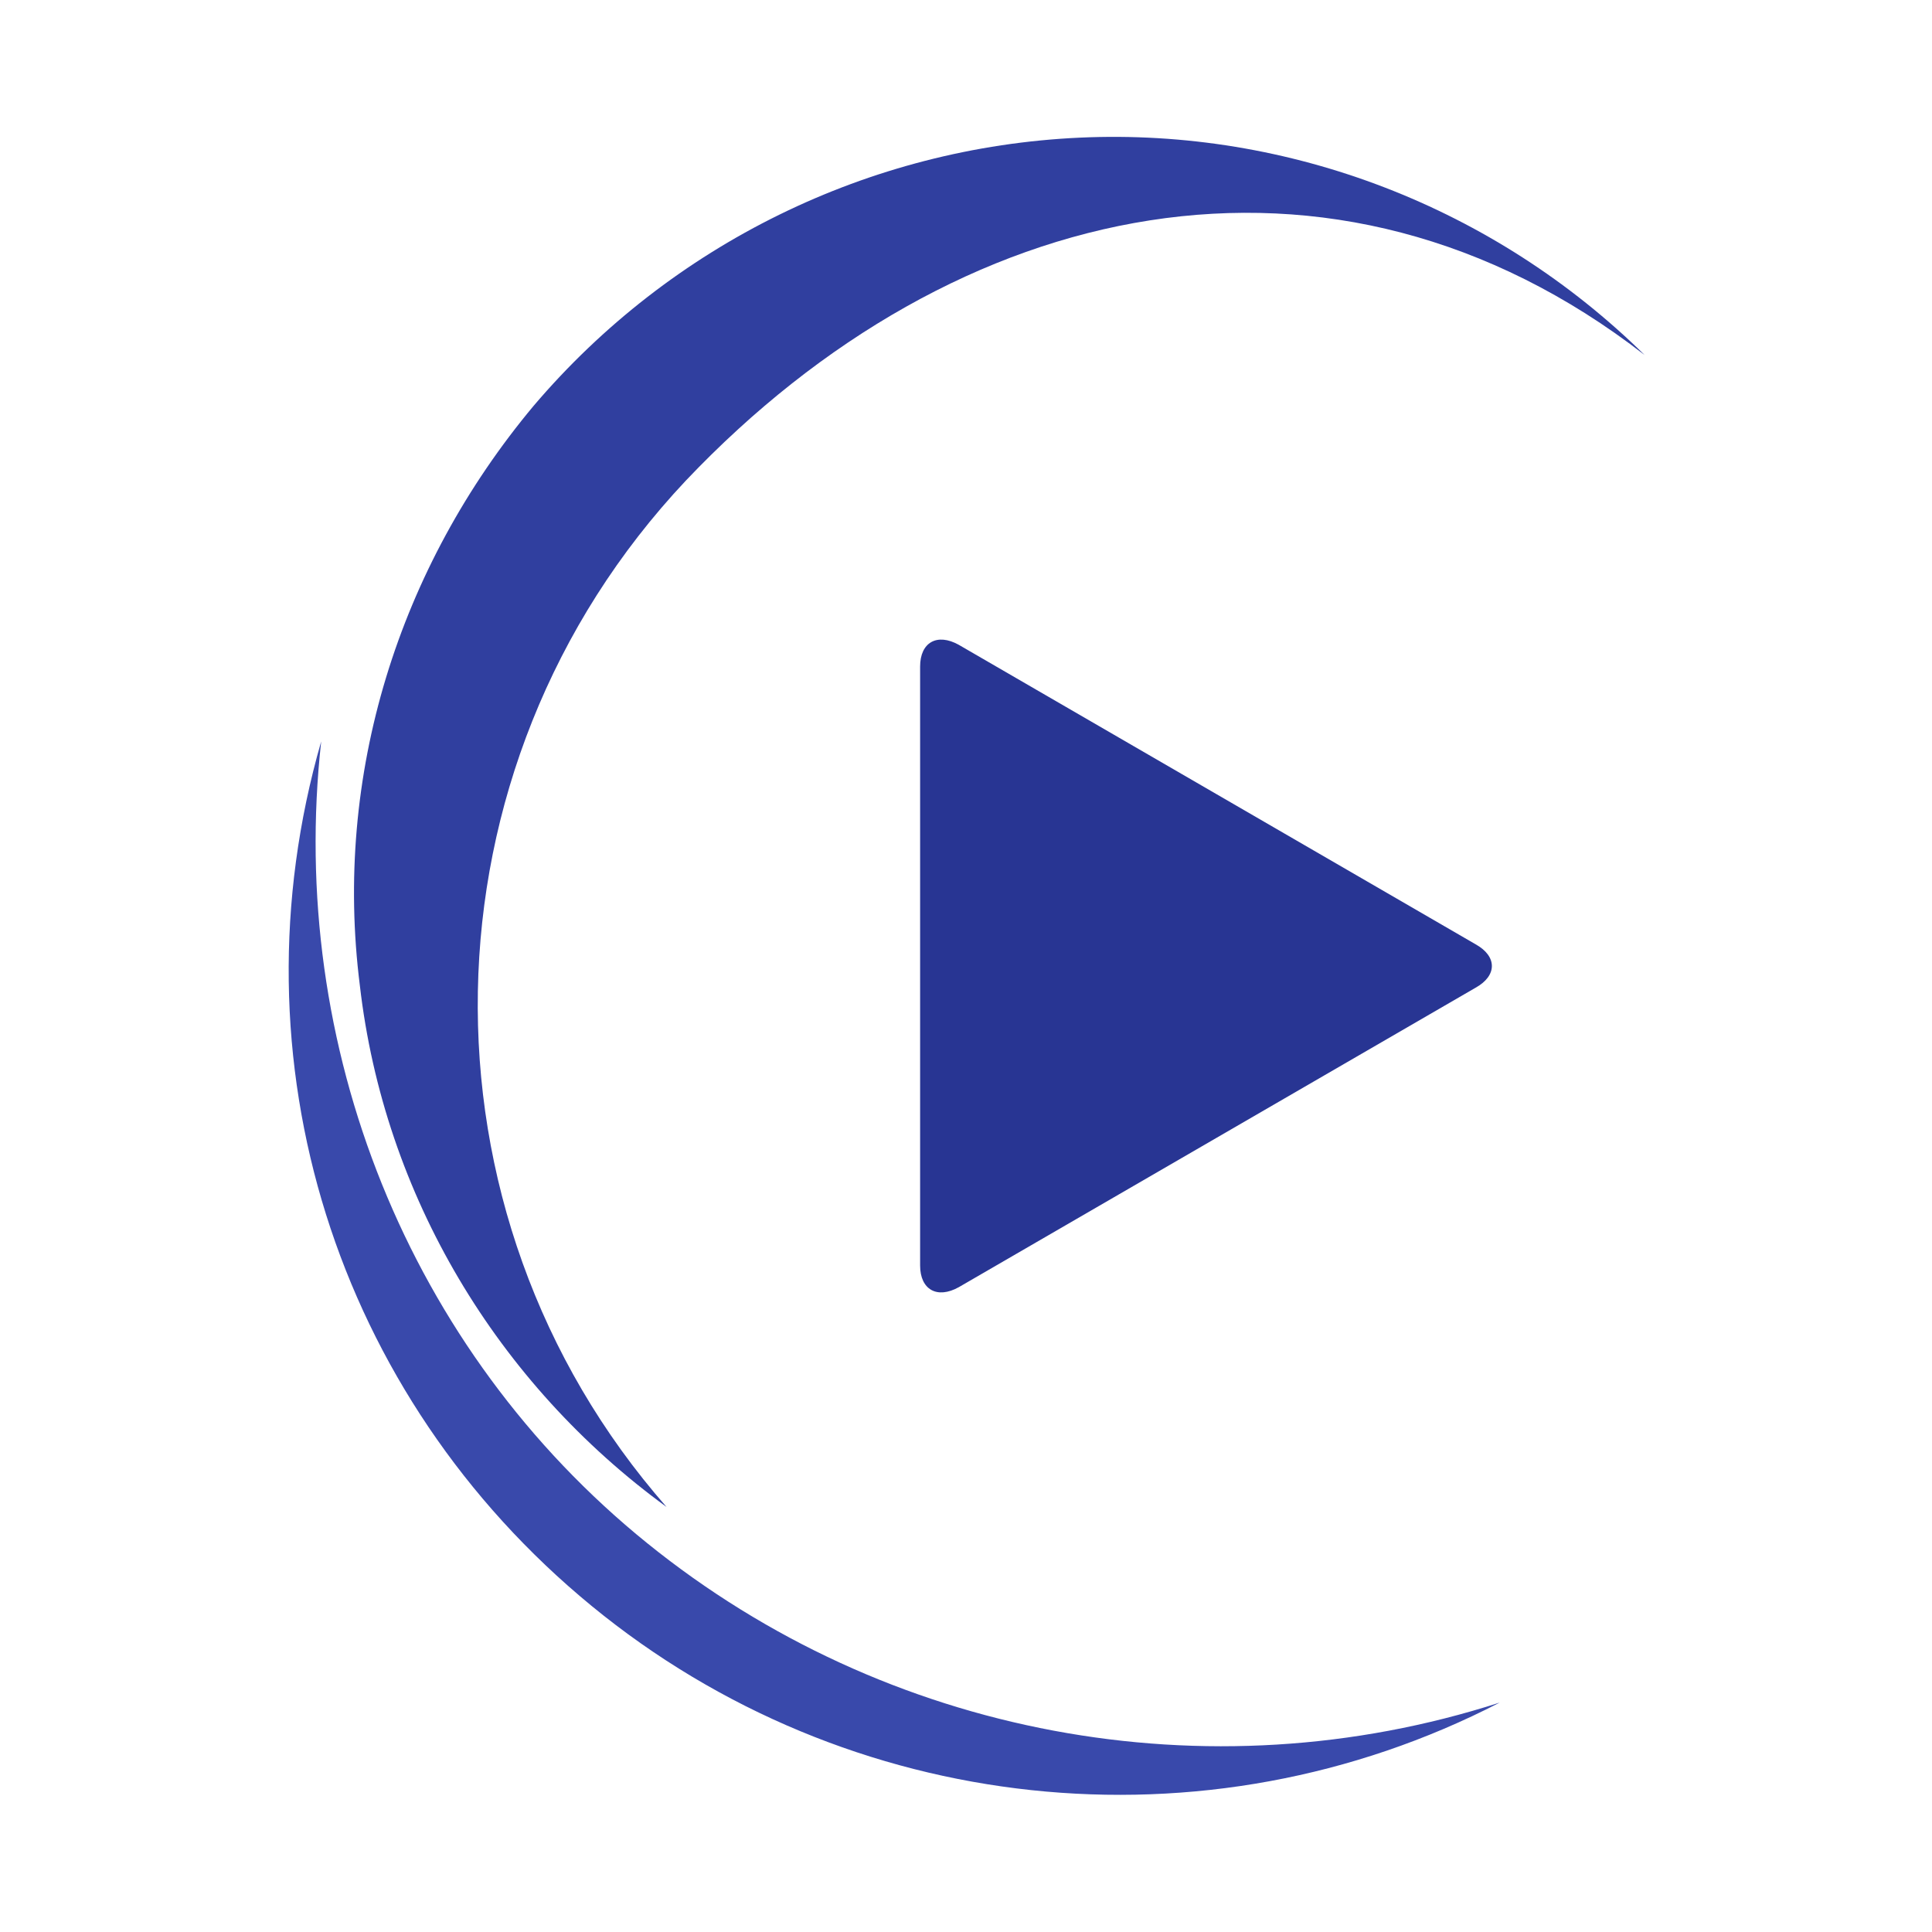 <svg xmlns="http://www.w3.org/2000/svg" xmlns:xlink="http://www.w3.org/1999/xlink" x="0px" y="0px" viewBox="0 0 80 80" style="enable-background:new 0 0 80 80;" xml:space="preserve"><style type="text/css">	.st0{display:none;}	.st1{display:inline;}	.st2{fill-rule:evenodd;clip-rule:evenodd;fill:#F9C269;}	.st3{fill-rule:evenodd;clip-rule:evenodd;fill:#E58217;}	.st4{display:inline;fill:#F7931E;}	.st5{fill-rule:evenodd;clip-rule:evenodd;fill:#FBB03B;}	.st6{fill-rule:evenodd;clip-rule:evenodd;fill:#F15A24;}	.st7{fill:#E58217;}	.st8{fill:#283593;}	.st9{fill-rule:evenodd;clip-rule:evenodd;fill:#3949AB;}	.st10{fill-rule:evenodd;clip-rule:evenodd;fill:#303F9F;}</style><g id="Camada_1" class="st0">	<g class="st1">		<path class="st2" d="M32.5,134.2c14,12.6,33.3,16,49.2,8.7c15.8-7.2,25.2-23.5,23.7-41.8c-1.4,16.7-11.1,30.9-25.9,37.6   C64.8,145.4,47,143.7,32.5,134.2L32.5,134.2z"></path>		<path class="st3" d="M40.4,63.3c9-6.3,20.5-8.2,31.7-5.5C83.3,60.6,93.3,68,99.6,78c6.3,10,8.3,21.9,5.6,32.8   c-2.7,10.9-9.9,19.8-19.9,24.5c15.8-13,18.2-36.7,5.6-54.8C78.4,62.3,58.6,53.9,40.4,63.3L40.4,63.3z"></path>	</g></g><g id="Camada_2" class="st0">	<path class="st4" d="M83.2,100.2L55.6,84.3c-1.1-0.7-2.1-0.1-2.1,1.2v31.9c0,1.3,0.9,1.9,2.1,1.2l27.6-15.9  C84.4,102,84.4,100.9,83.2,100.2L83.2,100.2z"></path></g><g id="Camada_3" class="st0">	<g class="st1">		<path class="st5" d="M32.5,134.2c14,12.6,33.3,16,49.2,8.7c15.8-7.2,25.2-23.5,23.7-41.8c-1.4,16.7-11.1,30.9-25.9,37.6   C64.8,145.4,47,143.7,32.5,134.2L32.5,134.2z"></path>		<path class="st6" d="M40.3,63.6c8.8-6.3,20.1-8.4,31.3-5.8c11.2,2.6,21.3,9.8,27.7,19.6c6.5,9.9,8.8,21.6,6.4,32.4   c-2.4,10.8-9.3,19.7-19,24.5c15.3-13,17.1-36.6,4.1-54.4C77.9,62.1,58.2,54.1,40.3,63.6L40.3,63.6z"></path>	</g></g><g id="Camada_4" class="st0">	<g transform="rotate(90) scale(1,0.5) translate(-6,1)" class="st1">		<g id="geom_1_1_">			<path class="st7" d="M52,101.5v5.7h17v11.3l11.3-17L69,84.5v11.3H52V101.5z"></path>		</g>	</g></g><g id="Camada_5"></g><g id="Camada_6">	<g>		<path class="st8" d="M61.1,40.9L39.7,53.3c-0.9,0.5-1.6,0.1-1.6-0.9V27.6c0-1,0.7-1.4,1.6-0.9l21.4,12.4   C62,39.6,62,40.4,61.1,40.9L61.1,40.9z"></path>		<g>			<path class="st9" d="M62.1,70.5c-12.2,6.3-27,4.7-37.6-4C13.9,57.8,9.5,43.9,13.3,30.7c-1.4,12.6,3.6,25.2,13.5,33.2    S50,74.4,62.1,70.5L62.1,70.5z"></path>			<path class="st10" d="M68.1,14.7c-6.2-6.1-14.7-9.4-23.4-9C36,6.1,27.8,10.1,22.1,16.8c-5.6,6.7-8.3,15.3-7.2,24    c1,8.7,5.7,16.5,12.7,21.6c-10.7-12.2-10.4-30.6,0.8-42.5C39.6,8.1,55.2,4.7,68.1,14.7L68.1,14.7z"></path>		</g>	</g></g></svg>